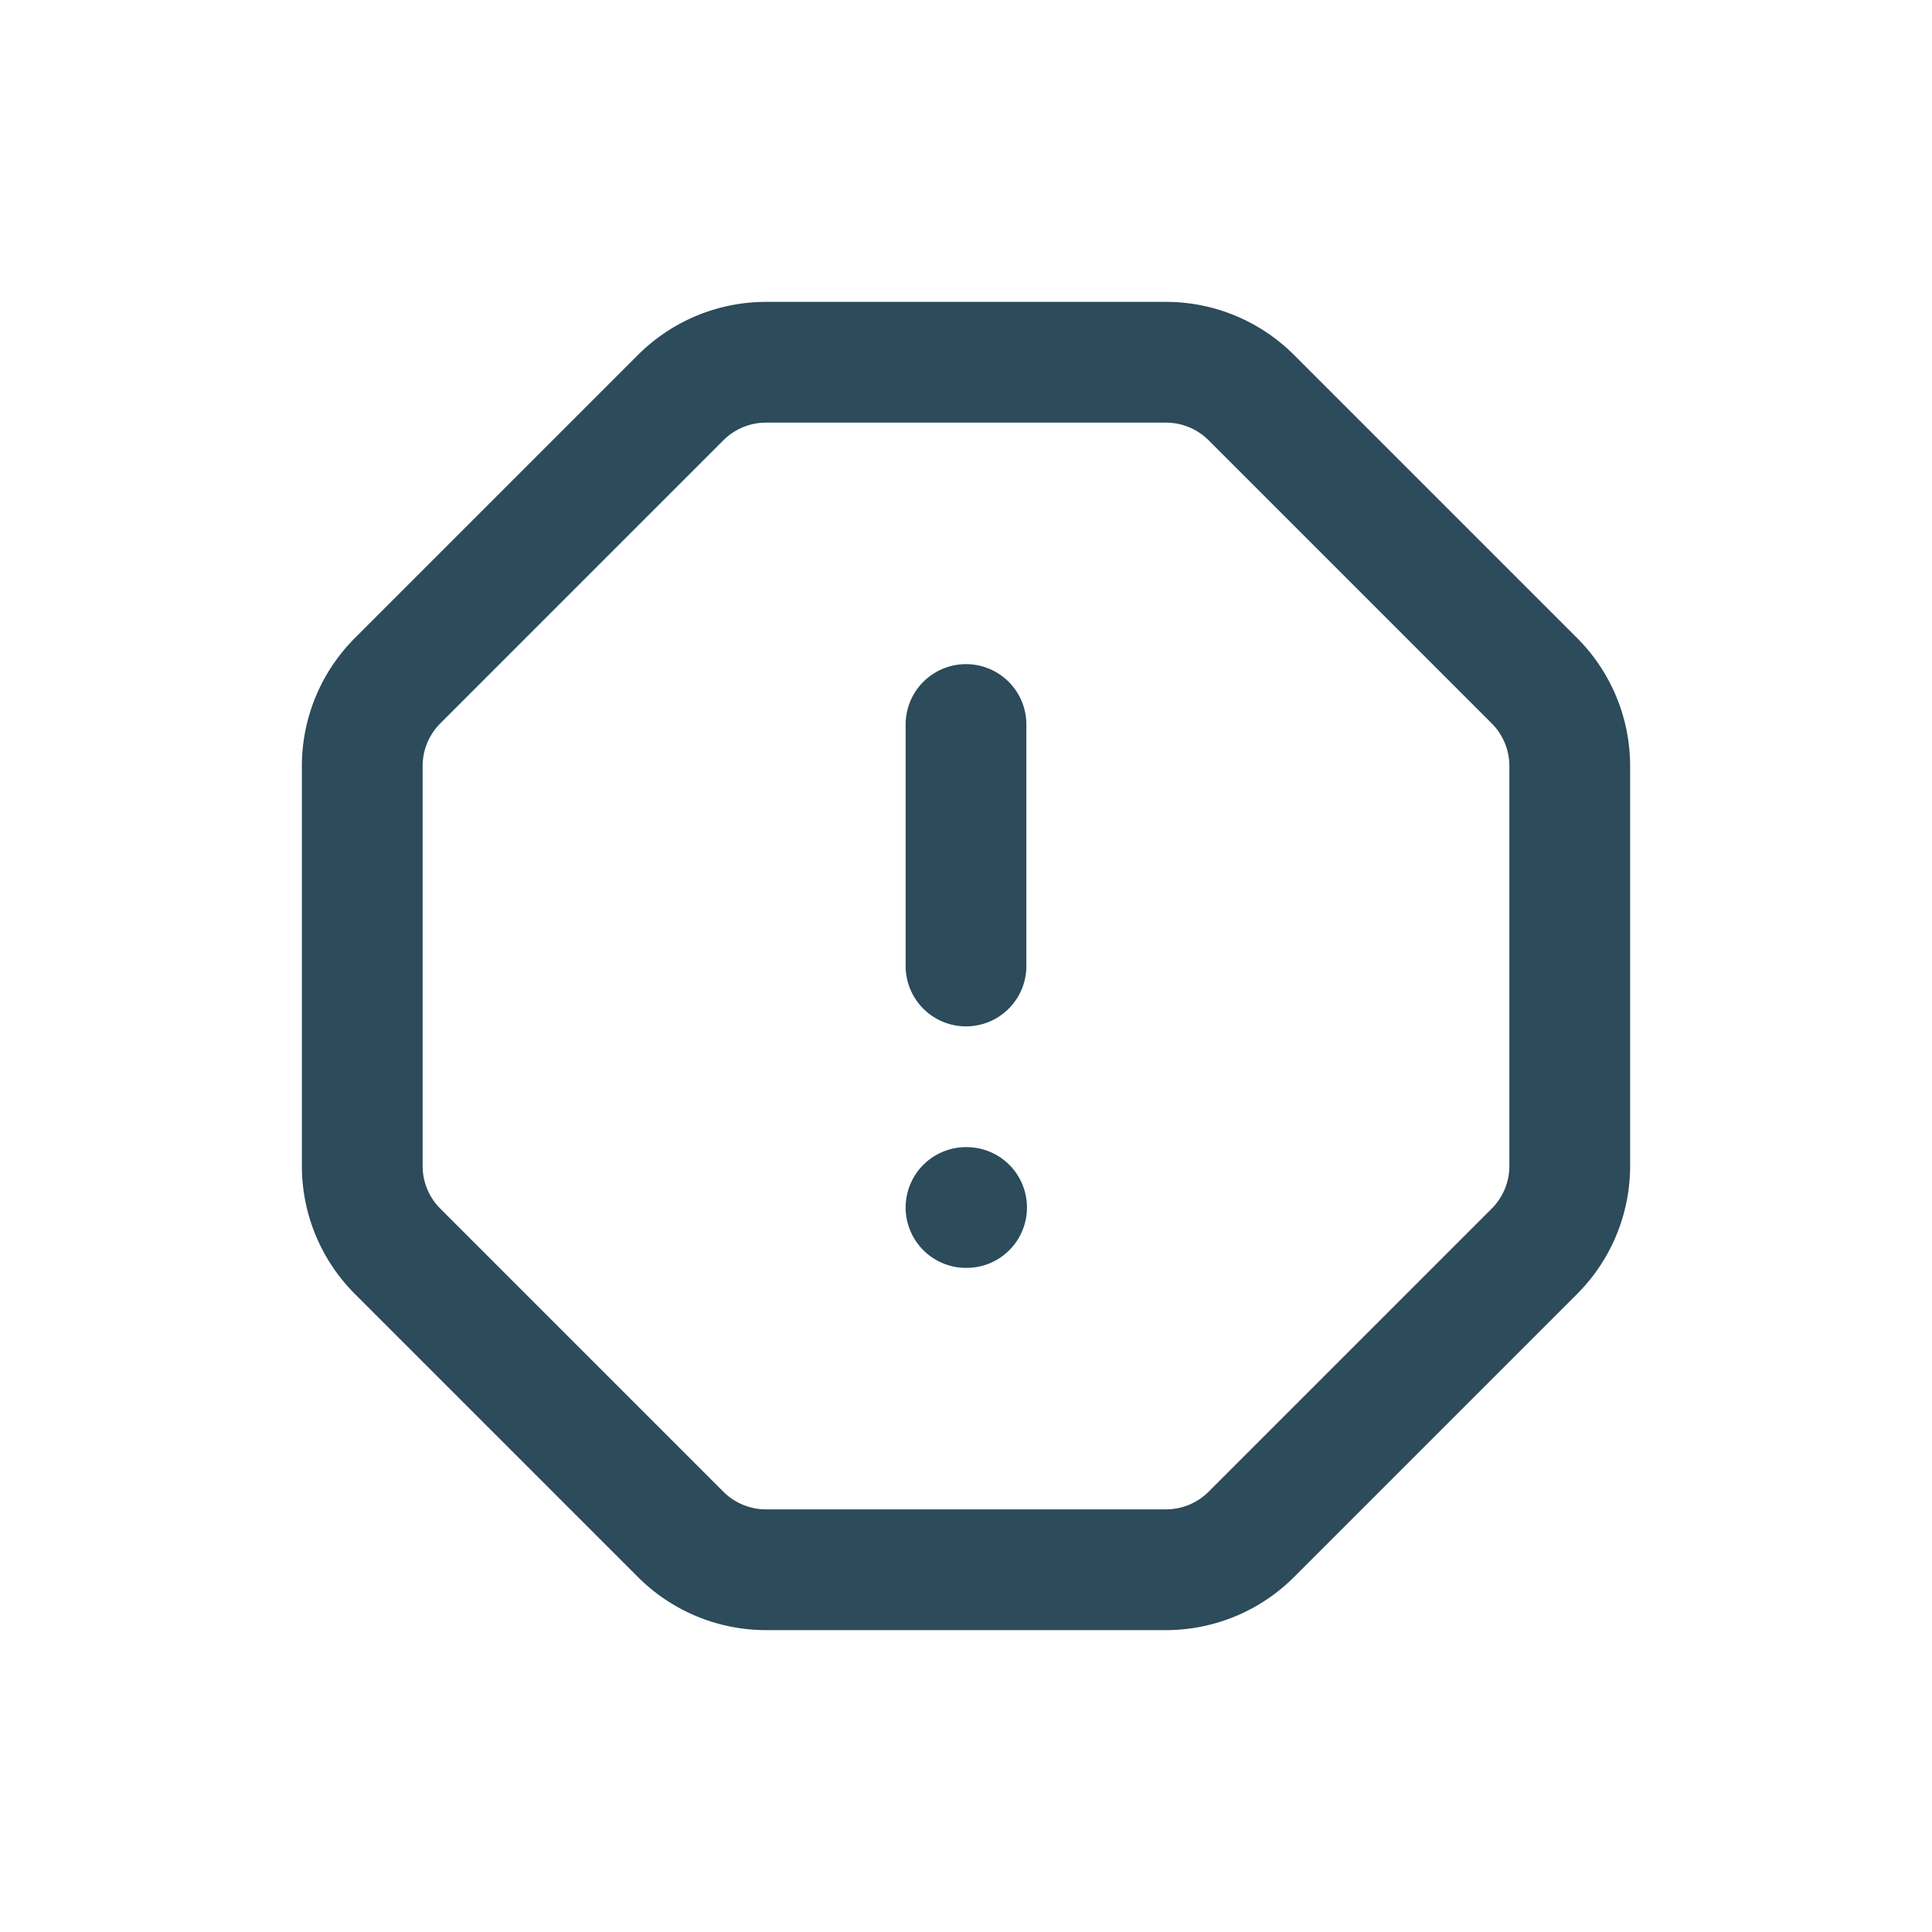 <svg xmlns="http://www.w3.org/2000/svg" xmlns:xlink="http://www.w3.org/1999/xlink" width="32" height="32" viewBox="0 0 32 32">
  <defs>
    <clipPath id="clip-path">
      <rect id="Rectangle_1475" data-name="Rectangle 1475" width="32" height="32" transform="translate(620 989)" fill="#fff" stroke="#45747f" stroke-width="2"/>
    </clipPath>
  </defs>
  <g id="Mask_Group_634" data-name="Mask Group 634" transform="translate(-620 -989)" clip-path="url(#clip-path)">
    <g id="Group_1306" data-name="Group 1306" transform="translate(624 993)">
      <path id="Path_3219" data-name="Path 3219" d="M12,16h.01" fill="none" stroke="#2c4b5b" stroke-linecap="round" stroke-linejoin="round" stroke-width="2"/>
      <path id="Path_3220" data-name="Path 3220" d="M12,8v4" fill="none" stroke="#2c4b5b" stroke-linecap="round" stroke-linejoin="round" stroke-width="2"/>
      <path id="Path_3221" data-name="Path 3221" d="M15.312,2a2,2,0,0,1,1.414.586l4.688,4.688A2,2,0,0,1,22,8.688v6.624a2,2,0,0,1-.586,1.414l-4.688,4.688A2,2,0,0,1,15.312,22H8.688a2,2,0,0,1-1.414-.586L2.586,16.726A2,2,0,0,1,2,15.312V8.688a2,2,0,0,1,.586-1.414L7.274,2.586A2,2,0,0,1,8.688,2Z" fill="none" stroke="#2c4b5b" stroke-linecap="round" stroke-linejoin="round" stroke-width="2"/>
    </g>
  </g>
</svg>

